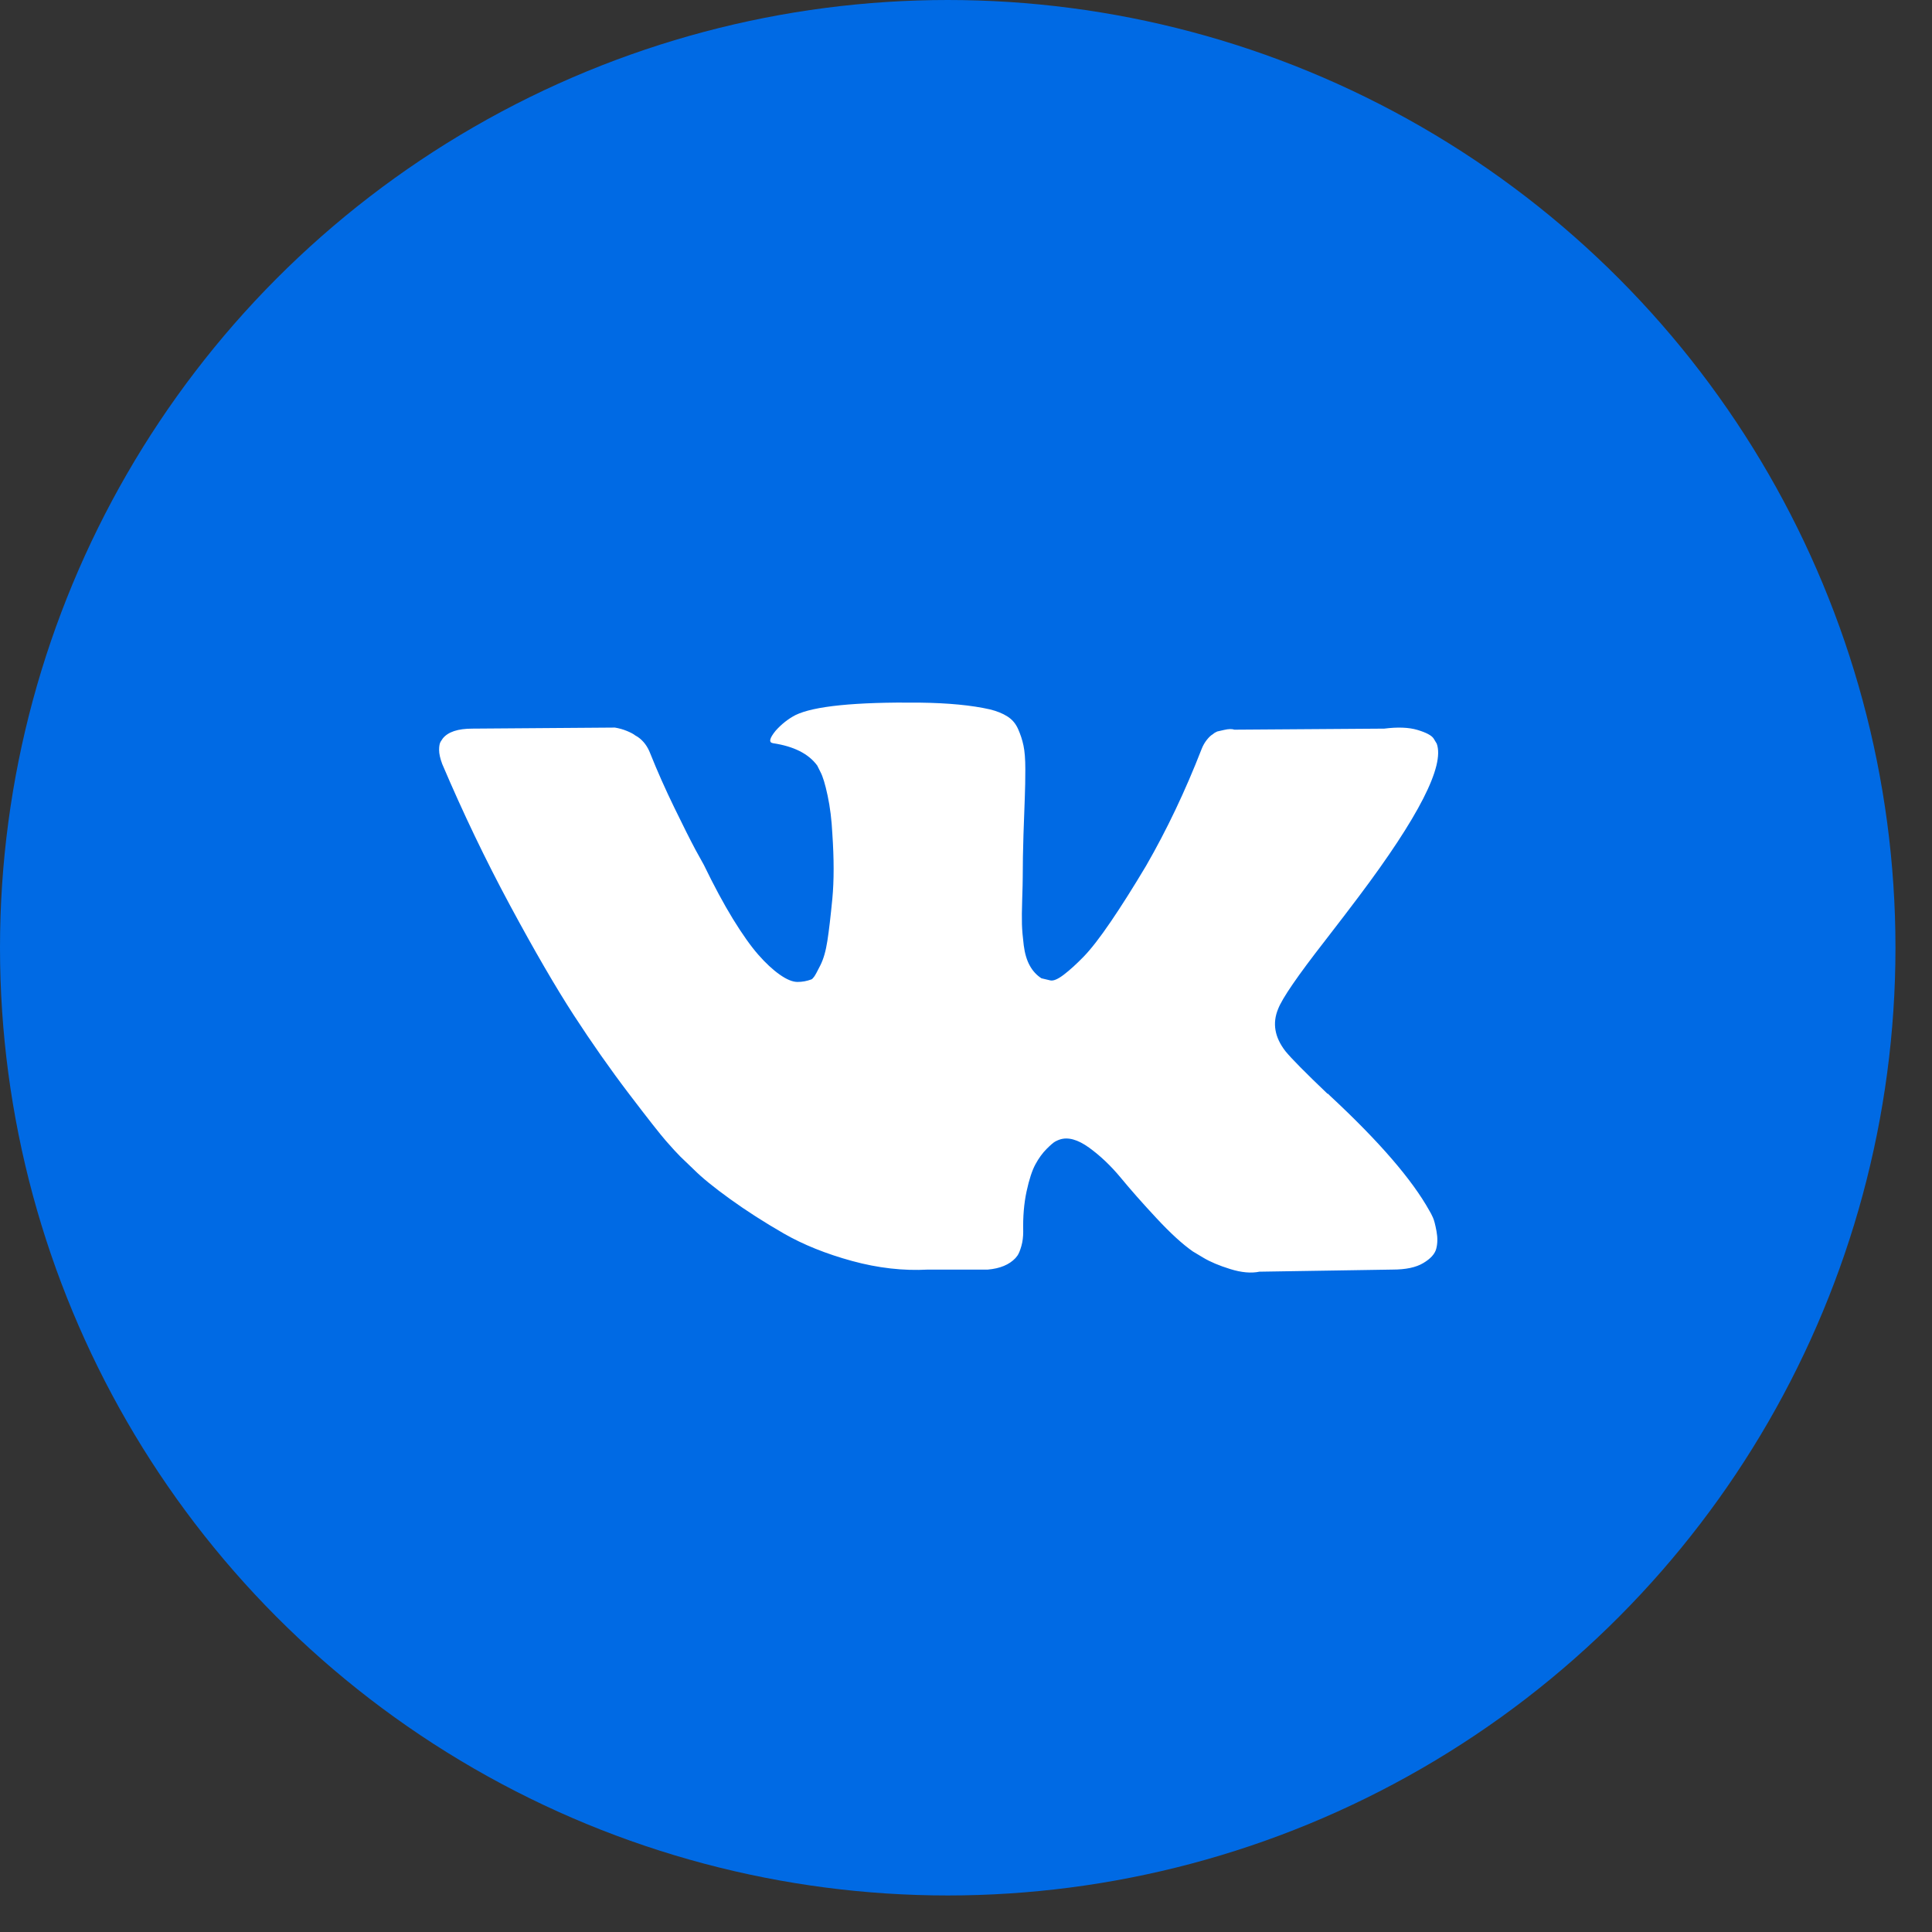 <?xml version="1.0" encoding="UTF-8"?> <svg xmlns="http://www.w3.org/2000/svg" width="44" height="44" viewBox="0 0 44 44" fill="none"><rect x="0" y="0" width="44" height="44" fill="#333333" stroke="none"/><circle cx="21.584" cy="21.584" r="21.584" fill="#006AE4"></circle><path d="M32.632 27.724C32.605 27.664 32.579 27.615 32.555 27.576C32.16 26.865 31.406 25.992 30.292 24.957L30.269 24.934L30.257 24.922L30.245 24.91H30.233C29.728 24.428 29.408 24.104 29.274 23.939C29.029 23.623 28.974 23.303 29.108 22.979C29.202 22.734 29.558 22.217 30.174 21.427C30.498 21.009 30.754 20.673 30.944 20.42C32.31 18.604 32.903 17.443 32.721 16.937L32.65 16.819C32.603 16.748 32.48 16.683 32.283 16.624C32.086 16.565 31.833 16.555 31.525 16.594L28.113 16.618C28.058 16.598 27.979 16.6 27.876 16.624C27.773 16.648 27.722 16.659 27.722 16.659L27.663 16.689L27.616 16.725C27.576 16.748 27.532 16.79 27.485 16.849C27.438 16.908 27.398 16.977 27.367 17.056C26.995 18.012 26.573 18.9 26.099 19.722C25.807 20.211 25.539 20.636 25.294 20.995C25.049 21.355 24.843 21.619 24.678 21.789C24.512 21.959 24.362 22.095 24.227 22.198C24.093 22.3 23.991 22.344 23.92 22.328C23.848 22.312 23.781 22.296 23.718 22.28C23.608 22.209 23.519 22.113 23.452 21.99C23.384 21.868 23.339 21.714 23.315 21.528C23.292 21.342 23.278 21.183 23.274 21.048C23.27 20.914 23.272 20.724 23.28 20.48C23.288 20.235 23.292 20.069 23.292 19.982C23.292 19.682 23.298 19.356 23.309 19.005C23.321 18.653 23.331 18.375 23.339 18.17C23.347 17.964 23.351 17.747 23.351 17.518C23.351 17.289 23.337 17.109 23.309 16.979C23.282 16.849 23.24 16.723 23.185 16.6C23.13 16.477 23.049 16.383 22.942 16.316C22.836 16.248 22.703 16.195 22.546 16.156C22.127 16.061 21.594 16.01 20.946 16.002C19.477 15.986 18.534 16.081 18.115 16.286C17.949 16.373 17.799 16.491 17.665 16.641C17.523 16.815 17.503 16.91 17.605 16.926C18.079 16.997 18.415 17.166 18.612 17.435L18.683 17.577C18.739 17.68 18.794 17.862 18.849 18.122C18.905 18.383 18.94 18.671 18.956 18.987C18.995 19.563 18.995 20.057 18.956 20.468C18.916 20.878 18.879 21.198 18.843 21.427C18.808 21.656 18.755 21.842 18.683 21.984C18.612 22.126 18.565 22.213 18.541 22.244C18.517 22.276 18.498 22.296 18.482 22.304C18.379 22.343 18.273 22.363 18.162 22.363C18.052 22.363 17.917 22.308 17.759 22.197C17.602 22.087 17.438 21.935 17.268 21.741C17.098 21.547 16.907 21.277 16.693 20.93C16.48 20.582 16.259 20.171 16.03 19.698L15.84 19.354C15.722 19.133 15.56 18.811 15.355 18.389C15.149 17.966 14.968 17.557 14.81 17.162C14.747 16.996 14.652 16.87 14.525 16.783L14.466 16.748C14.427 16.716 14.364 16.683 14.277 16.647C14.19 16.611 14.099 16.586 14.004 16.57L10.758 16.594C10.427 16.594 10.202 16.669 10.083 16.819L10.036 16.89C10.012 16.929 10 16.992 10 17.079C10 17.166 10.024 17.273 10.071 17.399C10.545 18.513 11.06 19.587 11.617 20.622C12.174 21.656 12.658 22.489 13.068 23.121C13.479 23.753 13.897 24.349 14.324 24.91C14.75 25.47 15.033 25.83 15.171 25.988C15.309 26.146 15.418 26.264 15.497 26.343L15.793 26.627C15.982 26.817 16.261 27.044 16.628 27.308C16.995 27.573 17.402 27.834 17.848 28.091C18.294 28.347 18.814 28.556 19.406 28.718C19.998 28.88 20.575 28.945 21.136 28.914H22.498C22.774 28.89 22.984 28.803 23.126 28.653L23.173 28.594C23.205 28.547 23.234 28.473 23.262 28.375C23.29 28.276 23.303 28.167 23.303 28.049C23.295 27.71 23.321 27.404 23.38 27.131C23.439 26.859 23.506 26.654 23.582 26.515C23.657 26.377 23.742 26.26 23.836 26.166C23.931 26.071 23.998 26.014 24.038 25.994C24.077 25.974 24.109 25.961 24.133 25.953C24.322 25.889 24.545 25.951 24.802 26.136C25.059 26.322 25.3 26.551 25.525 26.823C25.75 27.096 26.02 27.402 26.336 27.741C26.652 28.081 26.928 28.334 27.165 28.5L27.402 28.642C27.56 28.737 27.766 28.824 28.018 28.902C28.271 28.981 28.492 29.001 28.682 28.962L31.714 28.914C32.014 28.914 32.248 28.865 32.413 28.766C32.579 28.668 32.678 28.559 32.709 28.441C32.741 28.322 32.743 28.188 32.715 28.038C32.687 27.888 32.66 27.783 32.632 27.724Z" fill="white"></path></svg> 